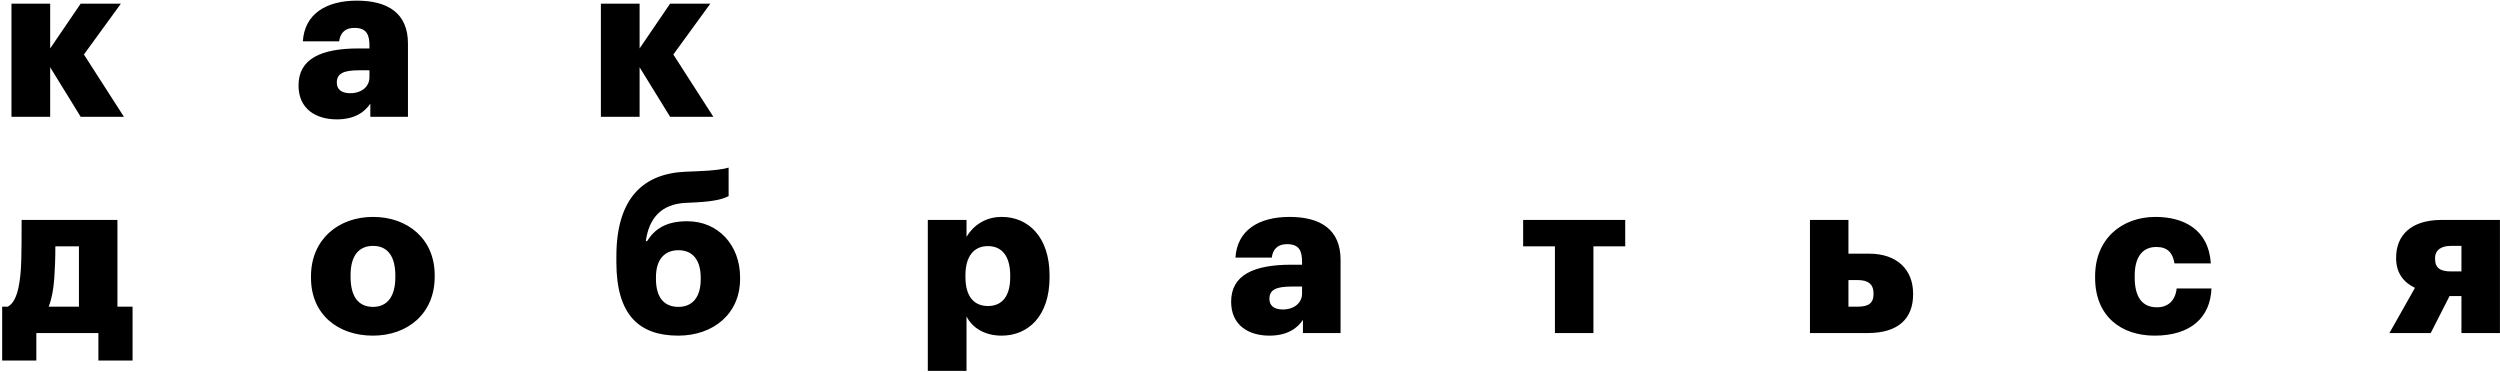 <?xml version="1.0" encoding="UTF-8"?> <svg xmlns="http://www.w3.org/2000/svg" width="578" height="86" viewBox="0 0 578 86" fill="none"><path d="M18.65 27L11.6 15.55V27H2.65V0.85H11.6V11.2L18.65 0.85H27.95L19.4 12.6L28.65 27H18.65ZM80.969 21.55C83.519 21.55 85.419 20.1 85.419 17.85V16.25H83.069C79.469 16.25 77.869 16.95 77.869 19.1C77.869 20.6 78.869 21.55 80.969 21.55ZM77.869 27.6C73.169 27.6 69.019 25.3 69.019 19.75C69.019 13.6 74.219 11.2 82.919 11.2H85.419V10.6C85.419 8.1 84.819 6.45 81.969 6.45C79.519 6.45 78.619 7.9 78.419 9.55H70.019C70.419 3.25 75.369 0.15 82.519 0.15C89.719 0.15 94.319 3.1 94.319 10.05V27H85.619V23.95C84.369 25.85 82.069 27.6 77.869 27.6ZM154.925 27L147.875 15.55V27H138.925V0.85H147.875V11.2L154.925 0.85H164.225L155.675 12.6L164.925 27H154.925ZM12.55 64.35C12.35 67 11.95 69.15 11.25 70.9H18.25V56.95H12.8C12.8 59.75 12.7 62.2 12.55 64.35ZM8.4 77V83.35H0.5V70.9H1.8C3.25 70.15 4.25 68.05 4.7 63.7C4.9 61.85 5 59.6 5 50.85H27.15V70.9H30.65V83.35H22.75V77H8.4ZM86.202 77.6C78.152 77.6 71.902 72.7 71.902 64.25V63.85C71.902 55.45 78.152 50.15 86.252 50.15C94.302 50.15 100.502 55.3 100.502 63.6V64C100.502 72.5 94.252 77.6 86.202 77.6ZM86.252 70.95C89.602 70.95 91.402 68.45 91.402 64.1V63.7C91.402 59.3 89.652 56.85 86.252 56.85C82.902 56.85 81.052 59.2 81.052 63.6V64C81.052 68.5 82.802 70.95 86.252 70.95ZM156.806 77.6C147.856 77.6 142.506 72.9 142.506 60.65V59.3C142.506 45.65 148.856 40.1 158.556 39.7L161.056 39.6C165.106 39.45 167.356 39.1 168.456 38.75V45.35C167.206 45.95 165.556 46.55 160.706 46.8L158.606 46.9C152.856 47.15 150.056 50.45 149.306 55.75H149.606C151.256 53.15 153.706 51.15 158.906 51.15C166.106 51.15 171.106 56.75 171.106 64.1V64.5C171.106 72.6 164.856 77.6 156.806 77.6ZM156.856 70.95C160.206 70.95 162.006 68.55 162.006 64.6V64.2C162.006 60.25 160.256 57.85 156.856 57.85C153.506 57.85 151.656 60.15 151.656 64.1V64.5C151.656 68.6 153.406 70.95 156.856 70.95ZM228.409 70.75C231.759 70.75 233.559 68.4 233.559 64.1V63.7C233.559 59.1 231.559 56.9 228.409 56.9C225.159 56.9 223.209 59.25 223.209 63.65V64.05C223.209 68.5 225.159 70.75 228.409 70.75ZM214.509 85.75V50.85H223.459V54.75C224.959 52.25 227.659 50.15 231.609 50.15C237.709 50.15 242.659 54.75 242.659 63.7V64.1C242.659 73.1 237.709 77.6 231.559 77.6C227.609 77.6 224.759 75.75 223.459 73.15V85.75H214.509ZM296.588 71.55C299.138 71.55 301.038 70.1 301.038 67.85V66.25H298.688C295.088 66.25 293.488 66.95 293.488 69.1C293.488 70.6 294.488 71.55 296.588 71.55ZM293.488 77.6C288.788 77.6 284.638 75.3 284.638 69.75C284.638 63.6 289.838 61.2 298.538 61.2H301.038V60.6C301.038 58.1 300.438 56.45 297.588 56.45C295.138 56.45 294.238 57.9 294.038 59.55H285.638C286.038 53.25 290.988 50.15 298.138 50.15C305.338 50.15 309.938 53.1 309.938 60.05V77H301.238V73.95C299.988 75.85 297.688 77.6 293.488 77.6ZM375.75 50.85V56.95H368.4V77H359.5V56.95H352.15V50.85H375.75ZM418.46 77V50.85H427.36V58.65H432.16C438.61 58.65 442.31 62.35 442.31 67.9V68.05C442.31 73.6 438.96 77 431.81 77H418.46ZM427.36 70.9H429.51C431.86 70.9 433.16 70.2 433.16 68V67.85C433.16 65.7 431.91 64.75 429.51 64.75H427.36V70.9ZM498.141 77.6C490.341 77.6 484.391 73.05 484.391 64.25V63.85C484.391 55.15 490.641 50.15 498.341 50.15C504.741 50.15 510.641 52.95 511.141 60.9H502.741C502.341 58.45 501.141 57.1 498.541 57.1C495.391 57.1 493.541 59.35 493.541 63.75V64.15C493.541 68.7 495.291 71.05 498.691 71.05C501.191 71.05 502.941 69.55 503.241 66.7H511.291C511.041 73.3 506.591 77.6 498.141 77.6ZM569.085 56.85H566.635C564.285 56.85 562.985 57.9 562.985 59.65V59.8C562.985 62 564.235 62.75 566.635 62.75H569.085V56.85ZM566.335 68.45L561.985 77H552.435L558.335 66.55C555.635 65.25 553.985 63.05 553.985 59.7V59.55C553.985 54.5 557.335 50.85 564.485 50.85H577.985V77H569.085V68.45H566.335Z" fill="black"></path></svg> 